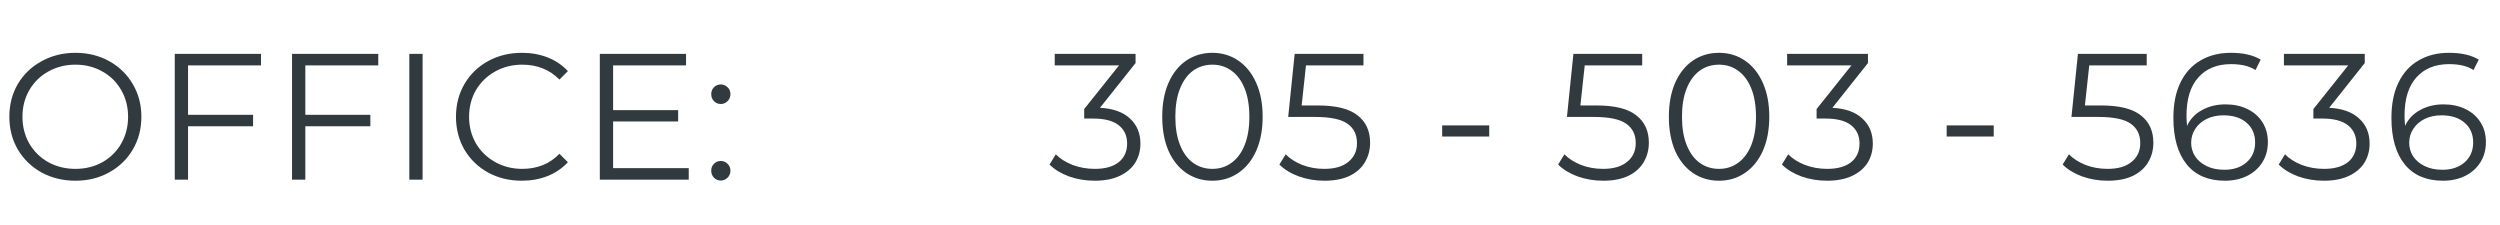 <svg width="167" height="15" viewBox="0 0 167 15" fill="none" xmlns="http://www.w3.org/2000/svg">
<path d="M5.04 12.072C4.208 12.072 3.452 11.888 2.772 11.52C2.1 11.144 1.572 10.632 1.188 9.984C0.812 9.336 0.624 8.608 0.624 7.8C0.624 6.992 0.812 6.264 1.188 5.616C1.572 4.968 2.1 4.46 2.772 4.092C3.452 3.716 4.208 3.528 5.04 3.528C5.872 3.528 6.62 3.712 7.284 4.08C7.956 4.448 8.484 4.96 8.868 5.616C9.252 6.264 9.444 6.992 9.444 7.8C9.444 8.608 9.252 9.34 8.868 9.996C8.484 10.644 7.956 11.152 7.284 11.52C6.62 11.888 5.872 12.072 5.04 12.072ZM5.04 11.28C5.704 11.28 6.304 11.132 6.84 10.836C7.376 10.532 7.796 10.116 8.1 9.588C8.404 9.052 8.556 8.456 8.556 7.8C8.556 7.144 8.404 6.552 8.1 6.024C7.796 5.488 7.376 5.072 6.84 4.776C6.304 4.472 5.704 4.32 5.04 4.32C4.376 4.32 3.772 4.472 3.228 4.776C2.692 5.072 2.268 5.488 1.956 6.024C1.652 6.552 1.5 7.144 1.5 7.8C1.5 8.456 1.652 9.052 1.956 9.588C2.268 10.116 2.692 10.532 3.228 10.836C3.772 11.132 4.376 11.28 5.04 11.28ZM12.562 4.368V7.668H16.906V8.436H12.562V12H11.674V3.6H17.434V4.368H12.562ZM20.396 4.368V7.668H24.74V8.436H20.396V12H19.508V3.6H25.268V4.368H20.396ZM27.342 3.6H28.23V12H27.342V3.6ZM34.851 12.072C34.019 12.072 33.267 11.888 32.595 11.52C31.931 11.152 31.407 10.644 31.023 9.996C30.647 9.34 30.459 8.608 30.459 7.8C30.459 6.992 30.647 6.264 31.023 5.616C31.407 4.96 31.935 4.448 32.607 4.08C33.279 3.712 34.031 3.528 34.863 3.528C35.487 3.528 36.063 3.632 36.591 3.84C37.119 4.048 37.567 4.352 37.935 4.752L37.371 5.316C36.715 4.652 35.887 4.32 34.887 4.32C34.223 4.32 33.619 4.472 33.075 4.776C32.531 5.08 32.103 5.496 31.791 6.024C31.487 6.552 31.335 7.144 31.335 7.8C31.335 8.456 31.487 9.048 31.791 9.576C32.103 10.104 32.531 10.52 33.075 10.824C33.619 11.128 34.223 11.28 34.887 11.28C35.895 11.28 36.723 10.944 37.371 10.272L37.935 10.836C37.567 11.236 37.115 11.544 36.579 11.76C36.051 11.968 35.475 12.072 34.851 12.072ZM46.008 11.232V12H40.068V3.6H45.828V4.368H40.956V7.356H45.3V8.112H40.956V11.232H46.008ZM48.146 6.948C47.97 6.948 47.818 6.884 47.69 6.756C47.57 6.628 47.51 6.472 47.51 6.288C47.51 6.104 47.57 5.952 47.69 5.832C47.818 5.704 47.97 5.64 48.146 5.64C48.322 5.64 48.474 5.704 48.602 5.832C48.73 5.952 48.794 6.104 48.794 6.288C48.794 6.472 48.73 6.628 48.602 6.756C48.474 6.884 48.322 6.948 48.146 6.948ZM48.146 12.06C47.97 12.06 47.818 11.996 47.69 11.868C47.57 11.74 47.51 11.584 47.51 11.4C47.51 11.216 47.57 11.064 47.69 10.944C47.818 10.816 47.97 10.752 48.146 10.752C48.322 10.752 48.474 10.816 48.602 10.944C48.73 11.064 48.794 11.216 48.794 11.4C48.794 11.584 48.73 11.74 48.602 11.868C48.474 11.996 48.322 12.06 48.146 12.06Z" fill="#313B3F"/>
<path d="M73.48 7.2C74.36 7.248 75.028 7.488 75.484 7.92C75.948 8.344 76.18 8.9 76.18 9.588C76.18 10.068 76.064 10.496 75.832 10.872C75.6 11.24 75.256 11.532 74.8 11.748C74.344 11.964 73.788 12.072 73.132 12.072C72.524 12.072 71.948 11.976 71.404 11.784C70.868 11.584 70.436 11.32 70.108 10.992L70.528 10.308C70.808 10.596 71.18 10.832 71.644 11.016C72.108 11.192 72.604 11.28 73.132 11.28C73.82 11.28 74.352 11.132 74.728 10.836C75.104 10.532 75.292 10.116 75.292 9.588C75.292 9.068 75.104 8.66 74.728 8.364C74.352 8.068 73.784 7.92 73.024 7.92H72.424V7.284L74.752 4.368H70.456V3.6H75.856V4.212L73.48 7.2ZM80.985 12.072C80.337 12.072 79.757 11.9 79.245 11.556C78.741 11.212 78.345 10.72 78.057 10.08C77.777 9.432 77.637 8.672 77.637 7.8C77.637 6.928 77.777 6.172 78.057 5.532C78.345 4.884 78.741 4.388 79.245 4.044C79.757 3.7 80.337 3.528 80.985 3.528C81.633 3.528 82.209 3.7 82.713 4.044C83.225 4.388 83.625 4.884 83.913 5.532C84.201 6.172 84.345 6.928 84.345 7.8C84.345 8.672 84.201 9.432 83.913 10.08C83.625 10.72 83.225 11.212 82.713 11.556C82.209 11.9 81.633 12.072 80.985 12.072ZM80.985 11.28C81.473 11.28 81.901 11.144 82.269 10.872C82.645 10.6 82.937 10.204 83.145 9.684C83.353 9.164 83.457 8.536 83.457 7.8C83.457 7.064 83.353 6.436 83.145 5.916C82.937 5.396 82.645 5 82.269 4.728C81.901 4.456 81.473 4.32 80.985 4.32C80.497 4.32 80.065 4.456 79.689 4.728C79.321 5 79.033 5.396 78.825 5.916C78.617 6.436 78.513 7.064 78.513 7.8C78.513 8.536 78.617 9.164 78.825 9.684C79.033 10.204 79.321 10.6 79.689 10.872C80.065 11.144 80.497 11.28 80.985 11.28ZM88.031 7.044C89.247 7.044 90.131 7.264 90.683 7.704C91.243 8.136 91.523 8.744 91.523 9.528C91.523 10.016 91.407 10.452 91.175 10.836C90.951 11.22 90.611 11.524 90.155 11.748C89.699 11.964 89.139 12.072 88.475 12.072C87.875 12.072 87.303 11.976 86.759 11.784C86.223 11.584 85.791 11.32 85.463 10.992L85.883 10.308C86.163 10.596 86.531 10.832 86.987 11.016C87.443 11.192 87.935 11.28 88.463 11.28C89.159 11.28 89.695 11.124 90.071 10.812C90.455 10.5 90.647 10.084 90.647 9.564C90.647 8.988 90.431 8.552 89.999 8.256C89.575 7.96 88.855 7.812 87.839 7.812H86.051L86.483 3.6H91.079V4.368H87.239L86.951 7.044H88.031ZM96.336 8.376H99.48V9.12H96.336V8.376ZM106.651 7.044C107.867 7.044 108.751 7.264 109.303 7.704C109.863 8.136 110.143 8.744 110.143 9.528C110.143 10.016 110.027 10.452 109.795 10.836C109.571 11.22 109.231 11.524 108.775 11.748C108.319 11.964 107.759 12.072 107.095 12.072C106.495 12.072 105.923 11.976 105.379 11.784C104.843 11.584 104.411 11.32 104.083 10.992L104.503 10.308C104.783 10.596 105.151 10.832 105.607 11.016C106.063 11.192 106.555 11.28 107.083 11.28C107.779 11.28 108.315 11.124 108.691 10.812C109.075 10.5 109.267 10.084 109.267 9.564C109.267 8.988 109.051 8.552 108.619 8.256C108.195 7.96 107.475 7.812 106.459 7.812H104.671L105.103 3.6H109.699V4.368H105.859L105.571 7.044H106.651ZM114.828 12.072C114.18 12.072 113.6 11.9 113.088 11.556C112.584 11.212 112.188 10.72 111.9 10.08C111.62 9.432 111.48 8.672 111.48 7.8C111.48 6.928 111.62 6.172 111.9 5.532C112.188 4.884 112.584 4.388 113.088 4.044C113.6 3.7 114.18 3.528 114.828 3.528C115.476 3.528 116.052 3.7 116.556 4.044C117.068 4.388 117.468 4.884 117.756 5.532C118.044 6.172 118.188 6.928 118.188 7.8C118.188 8.672 118.044 9.432 117.756 10.08C117.468 10.72 117.068 11.212 116.556 11.556C116.052 11.9 115.476 12.072 114.828 12.072ZM114.828 11.28C115.316 11.28 115.744 11.144 116.112 10.872C116.488 10.6 116.78 10.204 116.988 9.684C117.196 9.164 117.3 8.536 117.3 7.8C117.3 7.064 117.196 6.436 116.988 5.916C116.78 5.396 116.488 5 116.112 4.728C115.744 4.456 115.316 4.32 114.828 4.32C114.34 4.32 113.908 4.456 113.532 4.728C113.164 5 112.876 5.396 112.668 5.916C112.46 6.436 112.356 7.064 112.356 7.8C112.356 8.536 112.46 9.164 112.668 9.684C112.876 10.204 113.164 10.6 113.532 10.872C113.908 11.144 114.34 11.28 114.828 11.28ZM122.404 7.2C123.284 7.248 123.952 7.488 124.408 7.92C124.872 8.344 125.104 8.9 125.104 9.588C125.104 10.068 124.988 10.496 124.756 10.872C124.524 11.24 124.18 11.532 123.724 11.748C123.268 11.964 122.712 12.072 122.056 12.072C121.448 12.072 120.872 11.976 120.328 11.784C119.792 11.584 119.36 11.32 119.032 10.992L119.452 10.308C119.732 10.596 120.104 10.832 120.568 11.016C121.032 11.192 121.528 11.28 122.056 11.28C122.744 11.28 123.276 11.132 123.652 10.836C124.028 10.532 124.216 10.116 124.216 9.588C124.216 9.068 124.028 8.66 123.652 8.364C123.276 8.068 122.708 7.92 121.948 7.92H121.348V7.284L123.676 4.368H119.38V3.6H124.78V4.212L122.404 7.2ZM130.038 8.376H133.182V9.12H130.038V8.376ZM140.353 7.044C141.569 7.044 142.453 7.264 143.005 7.704C143.565 8.136 143.845 8.744 143.845 9.528C143.845 10.016 143.729 10.452 143.497 10.836C143.273 11.22 142.933 11.524 142.477 11.748C142.021 11.964 141.461 12.072 140.797 12.072C140.197 12.072 139.625 11.976 139.081 11.784C138.545 11.584 138.113 11.32 137.785 10.992L138.205 10.308C138.485 10.596 138.853 10.832 139.309 11.016C139.765 11.192 140.257 11.28 140.785 11.28C141.481 11.28 142.017 11.124 142.393 10.812C142.777 10.5 142.969 10.084 142.969 9.564C142.969 8.988 142.753 8.552 142.321 8.256C141.897 7.96 141.177 7.812 140.161 7.812H138.373L138.805 3.6H143.401V4.368H139.561L139.273 7.044H140.353ZM148.662 6.972C149.214 6.972 149.702 7.076 150.126 7.284C150.558 7.492 150.894 7.788 151.134 8.172C151.374 8.548 151.494 8.988 151.494 9.492C151.494 10.004 151.37 10.456 151.122 10.848C150.874 11.24 150.53 11.544 150.09 11.76C149.658 11.968 149.17 12.072 148.626 12.072C147.514 12.072 146.662 11.708 146.07 10.98C145.478 10.244 145.182 9.208 145.182 7.872C145.182 6.936 145.342 6.144 145.662 5.496C145.982 4.848 146.43 4.36 147.006 4.032C147.582 3.696 148.254 3.528 149.022 3.528C149.854 3.528 150.518 3.68 151.014 3.984L150.666 4.68C150.266 4.416 149.722 4.284 149.034 4.284C148.106 4.284 147.378 4.58 146.85 5.172C146.322 5.756 146.058 6.608 146.058 7.728C146.058 7.928 146.07 8.156 146.094 8.412C146.302 7.956 146.634 7.604 147.09 7.356C147.546 7.1 148.07 6.972 148.662 6.972ZM148.59 11.34C149.198 11.34 149.69 11.176 150.066 10.848C150.45 10.512 150.642 10.068 150.642 9.516C150.642 8.964 150.45 8.524 150.066 8.196C149.69 7.868 149.178 7.704 148.53 7.704C148.106 7.704 147.73 7.784 147.402 7.944C147.082 8.104 146.83 8.324 146.646 8.604C146.462 8.884 146.37 9.196 146.37 9.54C146.37 9.86 146.454 10.156 146.622 10.428C146.798 10.7 147.054 10.92 147.39 11.088C147.726 11.256 148.126 11.34 148.59 11.34ZM155.59 7.2C156.47 7.248 157.138 7.488 157.594 7.92C158.058 8.344 158.29 8.9 158.29 9.588C158.29 10.068 158.174 10.496 157.942 10.872C157.71 11.24 157.366 11.532 156.91 11.748C156.454 11.964 155.898 12.072 155.242 12.072C154.634 12.072 154.058 11.976 153.514 11.784C152.978 11.584 152.546 11.32 152.218 10.992L152.638 10.308C152.918 10.596 153.29 10.832 153.754 11.016C154.218 11.192 154.714 11.28 155.242 11.28C155.93 11.28 156.462 11.132 156.838 10.836C157.214 10.532 157.402 10.116 157.402 9.588C157.402 9.068 157.214 8.66 156.838 8.364C156.462 8.068 155.894 7.92 155.134 7.92H154.534V7.284L156.862 4.368H152.566V3.6H157.966V4.212L155.59 7.2ZM163.227 6.972C163.779 6.972 164.267 7.076 164.691 7.284C165.123 7.492 165.459 7.788 165.699 8.172C165.939 8.548 166.059 8.988 166.059 9.492C166.059 10.004 165.935 10.456 165.687 10.848C165.439 11.24 165.095 11.544 164.655 11.76C164.223 11.968 163.735 12.072 163.191 12.072C162.079 12.072 161.227 11.708 160.635 10.98C160.043 10.244 159.747 9.208 159.747 7.872C159.747 6.936 159.907 6.144 160.227 5.496C160.547 4.848 160.995 4.36 161.571 4.032C162.147 3.696 162.819 3.528 163.587 3.528C164.419 3.528 165.083 3.68 165.579 3.984L165.231 4.68C164.831 4.416 164.287 4.284 163.599 4.284C162.671 4.284 161.943 4.58 161.415 5.172C160.887 5.756 160.623 6.608 160.623 7.728C160.623 7.928 160.635 8.156 160.659 8.412C160.867 7.956 161.199 7.604 161.655 7.356C162.111 7.1 162.635 6.972 163.227 6.972ZM163.155 11.34C163.763 11.34 164.255 11.176 164.631 10.848C165.015 10.512 165.207 10.068 165.207 9.516C165.207 8.964 165.015 8.524 164.631 8.196C164.255 7.868 163.743 7.704 163.095 7.704C162.671 7.704 162.295 7.784 161.967 7.944C161.647 8.104 161.395 8.324 161.211 8.604C161.027 8.884 160.935 9.196 160.935 9.54C160.935 9.86 161.019 10.156 161.187 10.428C161.363 10.7 161.619 10.92 161.955 11.088C162.291 11.256 162.691 11.34 163.155 11.34Z" fill="#313B3F"/>
</svg>
